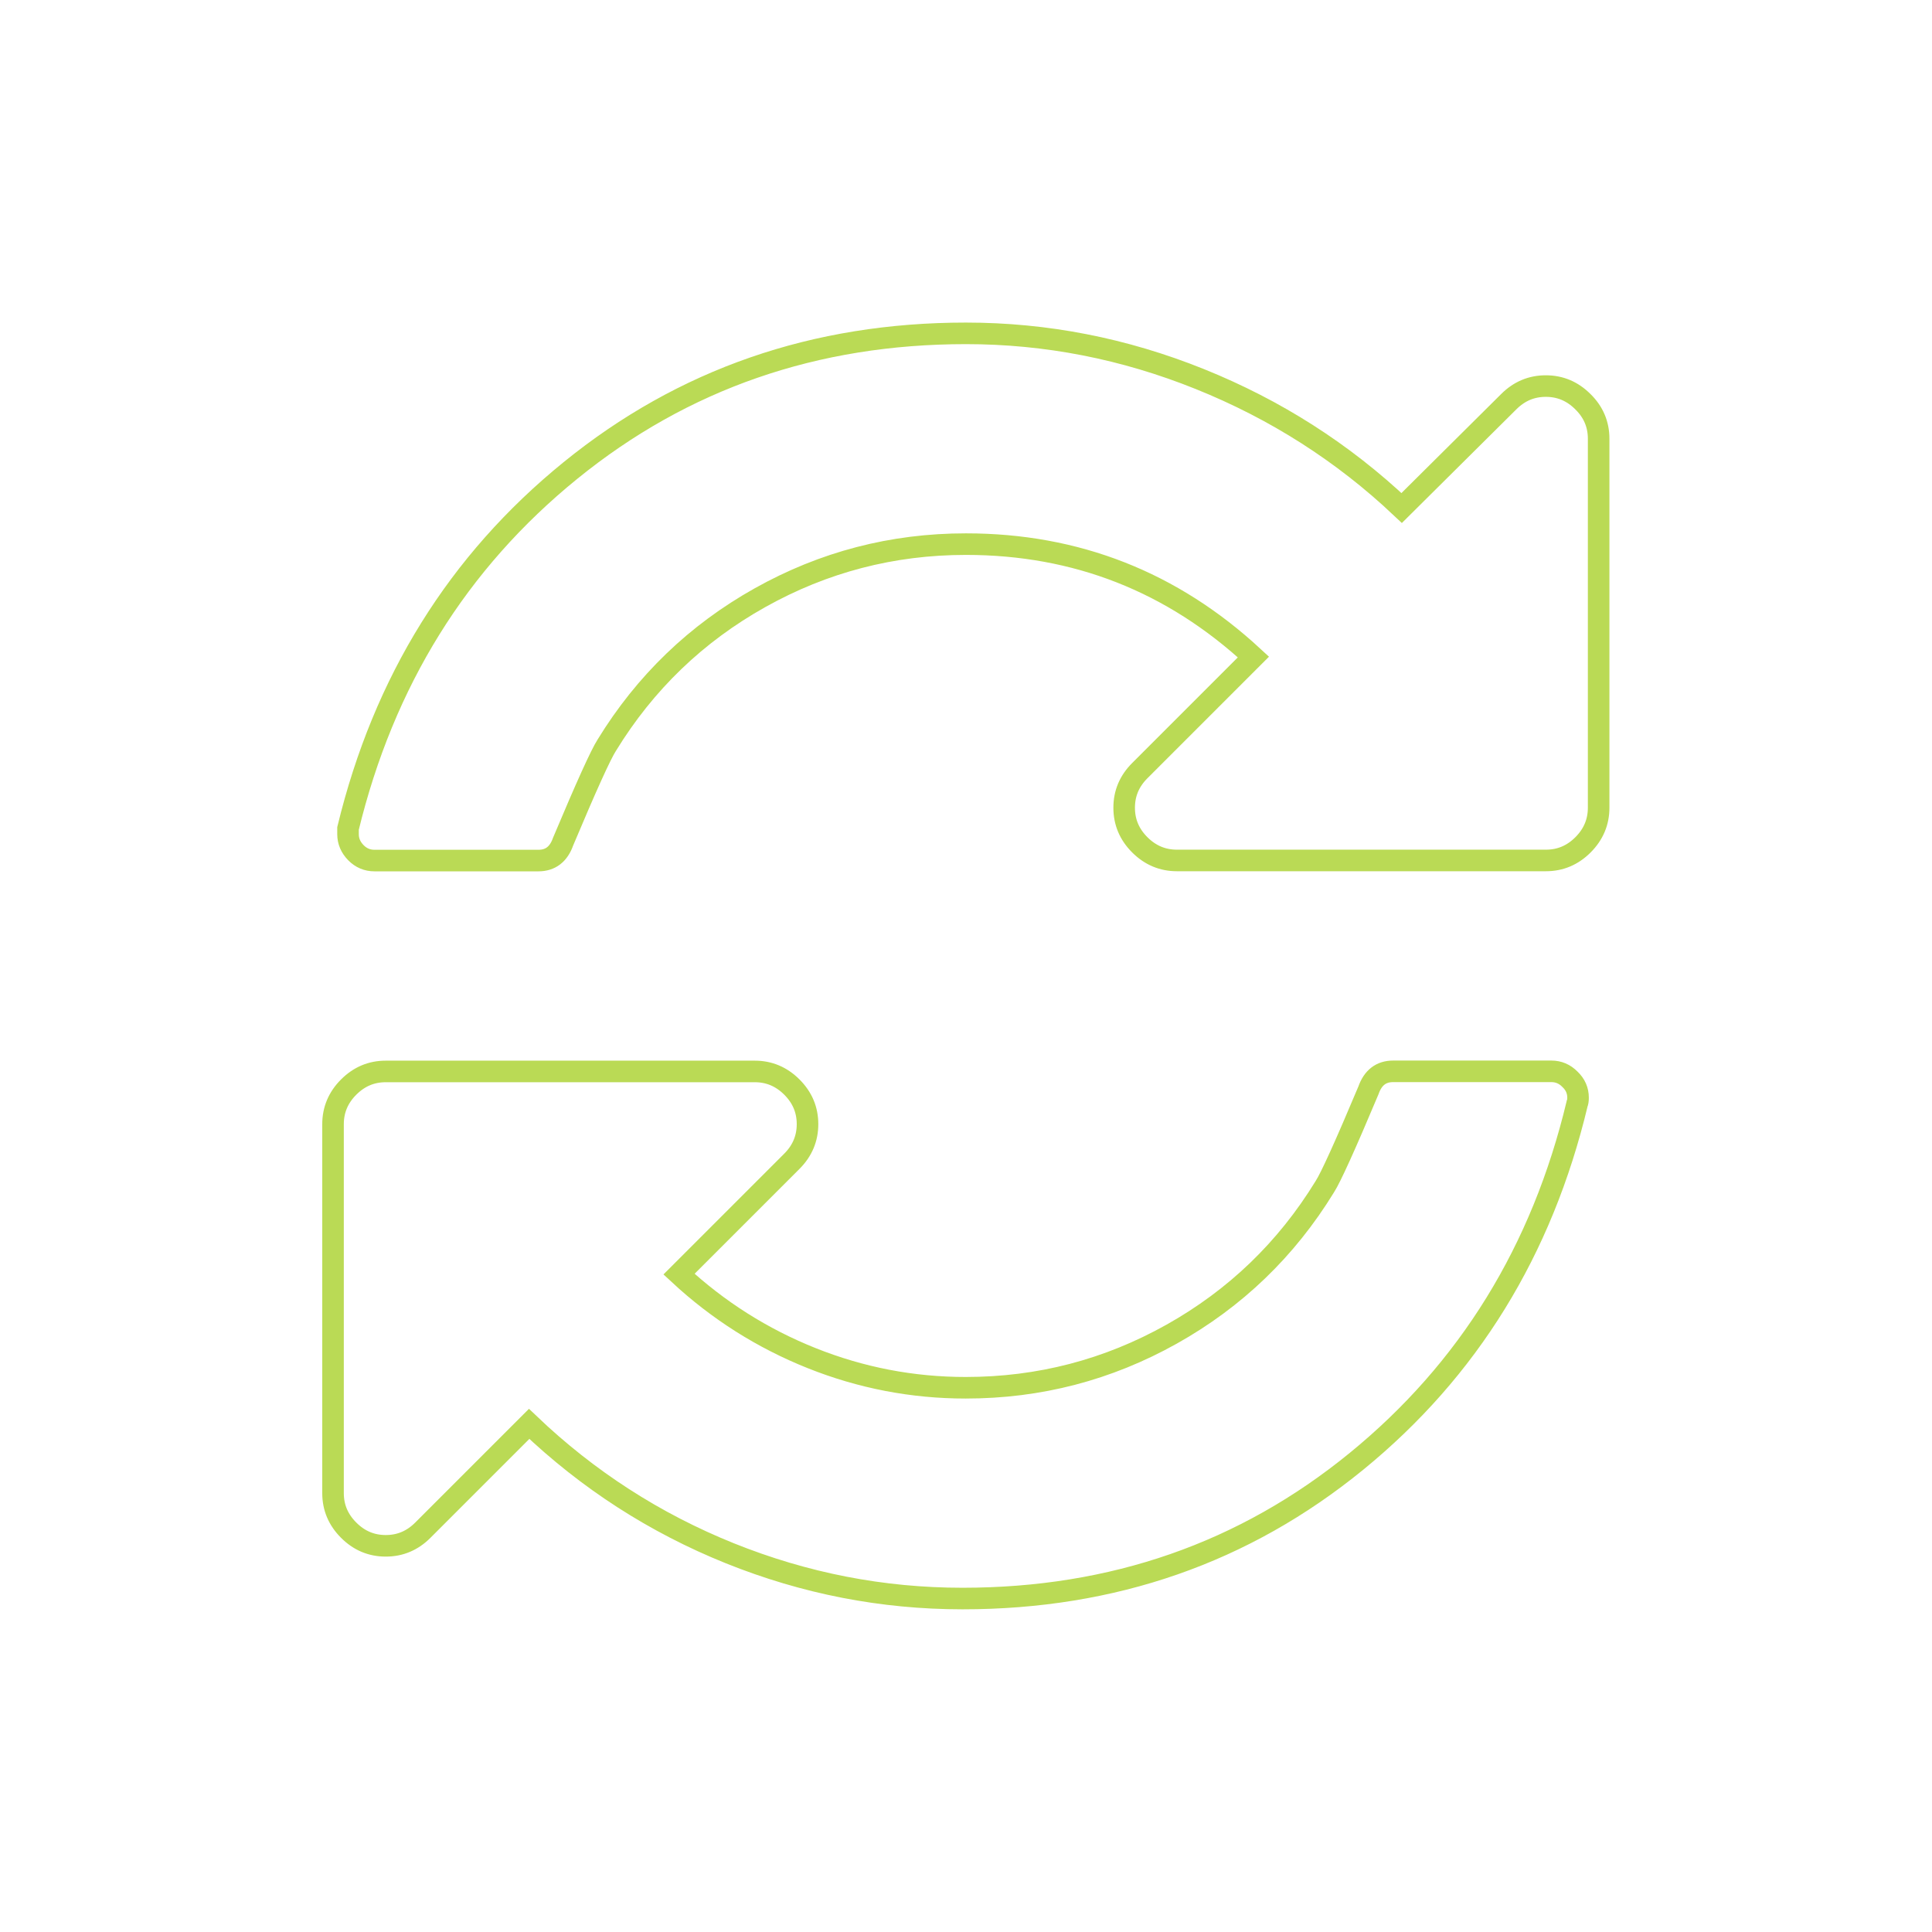 <?xml version="1.0" encoding="utf-8"?>
<!-- Generator: Adobe Illustrator 19.0.0, SVG Export Plug-In . SVG Version: 6.00 Build 0)  -->
<svg version="1.1" id="Layer_1" xmlns="http://www.w3.org/2000/svg" xmlns:xlink="http://www.w3.org/1999/xlink" x="0px" y="0px"
	 viewBox="754 -754.5 1792 1792" style="enable-background:new 754 -754.5 1792 1792;" xml:space="preserve">
<style type="text/css">
	.st0{fill:none;stroke:#BADA55;stroke-width:20;stroke-miterlimit:10;}
</style>
<path class="st0" d="M2217.7,263.7c0,2.5-0.3,4.3-0.8,5.3c-32.6,136.5-100.9,247.2-204.8,332c-103.9,84.8-225.7,127.2-365.3,127.2
	c-74.4,0-146.3-14-215.9-42c-69.5-28-131.6-68-186.1-120l-98.6,98.6c-9.7,9.7-21.1,14.5-34.4,14.5s-24.7-4.8-34.4-14.5
	c-9.7-9.7-14.5-21.1-14.5-34.4V288.2c0-13.2,4.8-24.7,14.5-34.4c9.7-9.7,21.1-14.5,34.4-14.5h342.3c13.2,0,24.7,4.8,34.4,14.5
	c9.7,9.7,14.5,21.1,14.5,34.4c0,13.2-4.8,24.7-14.5,34.4l-104.7,104.7c36.2,33.6,77.2,59.6,123,77.9c45.8,18.3,93.5,27.5,142.9,27.5
	c68.3,0,131.9-16.6,191-49.7c59.1-33.1,106.5-78.7,142.1-136.8c5.6-8.7,19.1-38.5,40.5-89.4c4.1-11.7,11.7-17.6,22.9-17.6h146.7
	c6.6,0,12.4,2.4,17.2,7.3C2215.3,251.4,2217.7,257.1,2217.7,263.7z M2236.8-347.6V-5.3c0,13.2-4.8,24.7-14.5,34.4
	c-9.7,9.7-21.1,14.5-34.4,14.5h-342.3c-13.2,0-24.7-4.8-34.4-14.5S1796.7,8,1796.7-5.3s4.8-24.7,14.5-34.4l105.4-105.4
	c-75.4-69.8-164.3-104.7-266.7-104.7c-68.3,0-131.9,16.6-191,49.7c-59.1,33.1-106.5,78.7-142.1,136.8c-5.6,8.7-19.1,38.5-40.5,89.4
	c-4.1,11.7-11.7,17.6-22.9,17.6h-152.1c-6.6,0-12.4-2.4-17.2-7.3s-7.3-10.6-7.3-17.2v-5.3c33.1-136.5,101.9-247.2,206.3-332
	c104.4-84.8,226.7-127.2,366.8-127.2c74.4,0,146.7,14.1,217,42.4c70.3,28.3,132.7,68.1,187.2,119.6l99.3-98.6
	c9.7-9.7,21.1-14.5,34.4-14.5s24.7,4.8,34.4,14.5C2232-372.3,2236.8-360.8,2236.8-347.6z"/>
</svg>
